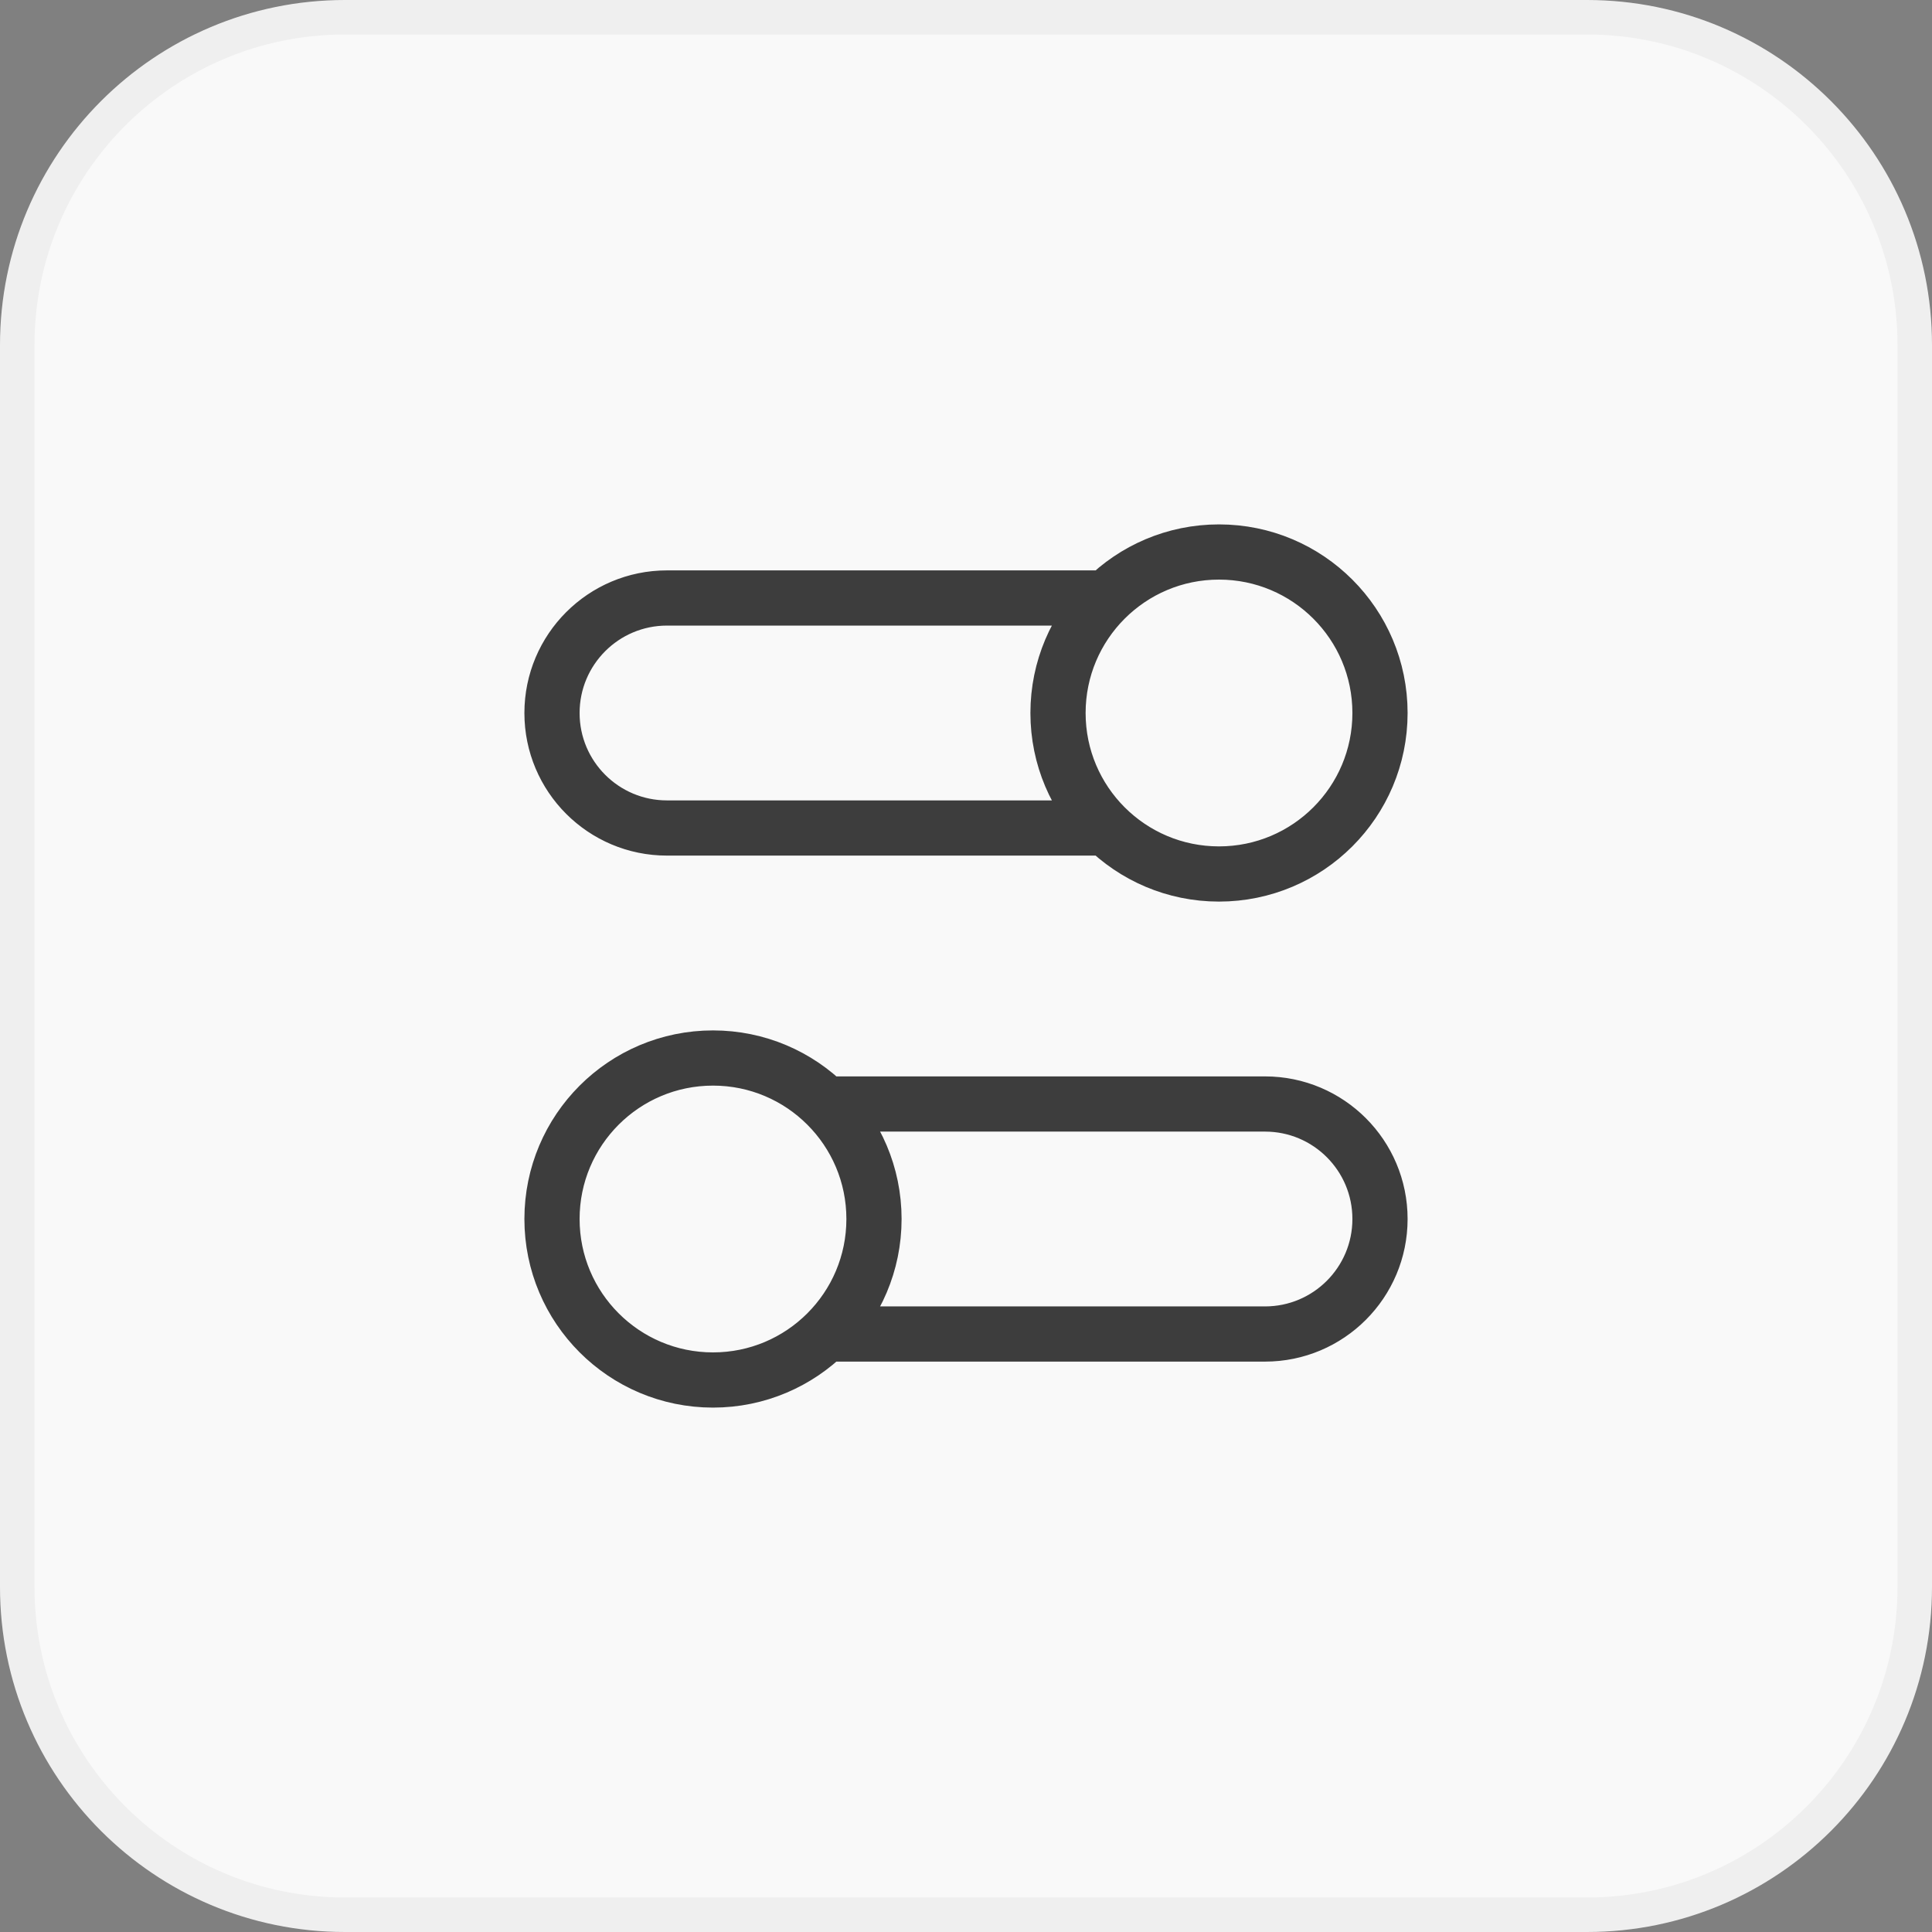 <svg width="56" height="56" viewBox="0 0 56 56" fill="none" xmlns="http://www.w3.org/2000/svg">
<rect x="0" y="0" width="56" height="56" fill="#808080" stroke="none"/>
<path d="M10 0.5H46C51.247 0.5 55.5 4.753 55.5 10V46C55.5 51.247 51.247 55.5 46 55.5H10C4.753 55.5 0.5 51.247 0.5 46V10C0.5 4.753 4.753 0.5 10 0.5Z" fill="#F9F9F9"/>
<path d="M10 0.5H46C51.247 0.5 55.5 4.753 55.5 10V46C55.5 51.247 51.247 55.5 46 55.5H10C4.753 55.5 0.5 51.247 0.5 46V10C0.5 4.753 4.753 0.5 10 0.5Z" stroke="#EFEFEF"/>
<path d="M32.067 24H19.333C17.492 24 16 22.508 16 20.667C16 18.826 17.492 17.333 19.333 17.333H32.067M23.933 38.667H36.667C38.508 38.667 40 37.174 40 35.333C40 33.492 38.508 32 36.667 32H23.933M16 35.333C16 37.911 18.089 40 20.667 40C23.244 40 25.333 37.911 25.333 35.333C25.333 32.756 23.244 30.667 20.667 30.667C18.089 30.667 16 32.756 16 35.333ZM40 20.667C40 23.244 37.911 25.333 35.333 25.333C32.756 25.333 30.667 23.244 30.667 20.667C30.667 18.089 32.756 16 35.333 16C37.911 16 40 18.089 40 20.667Z" stroke="#3D3D3D" stroke-width="1.6" stroke-linecap="round" stroke-linejoin="round"/>
</svg>
